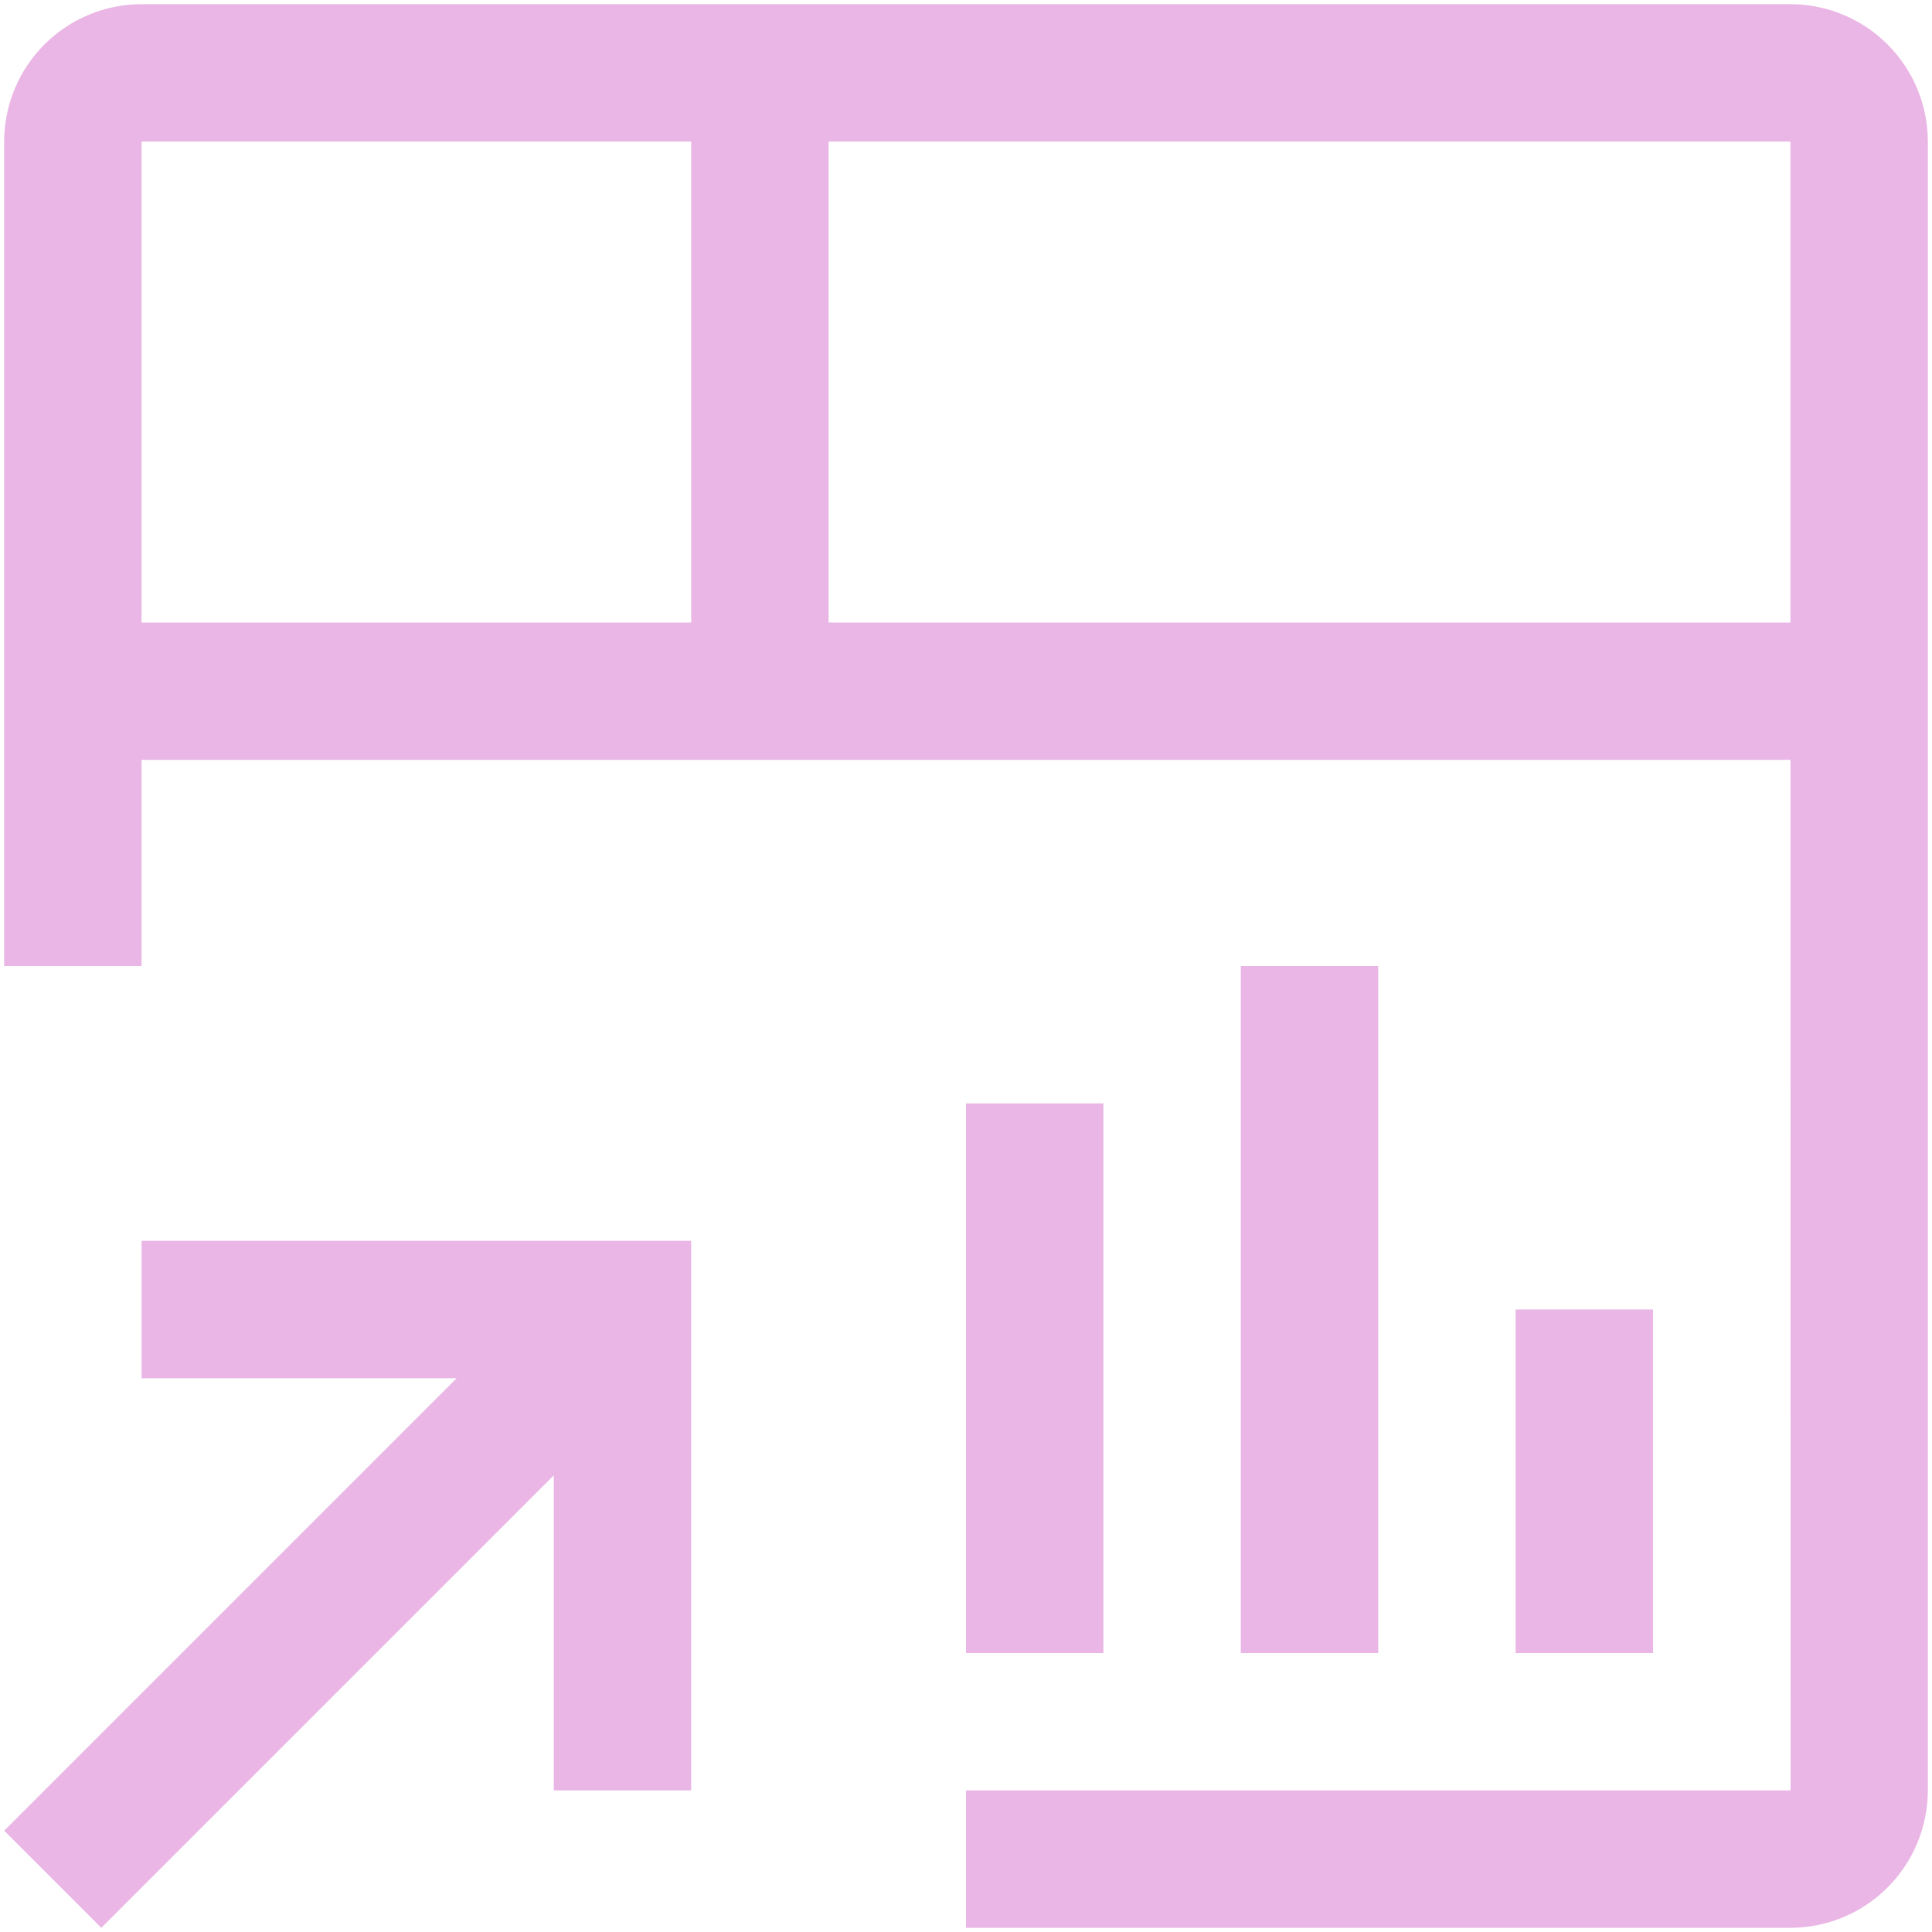 <svg width="58" height="58" viewBox="0 0 58 58" fill="none" xmlns="http://www.w3.org/2000/svg">
<path d="M4.25 37.25V41.375H13.709L0.125 54.959L3.041 57.875L16.625 44.291V53.75H20.75V37.25H4.25ZM45.5 39.312H49.625V49.625H45.5V39.312ZM37.25 29H41.375V49.625H37.25V29ZM29 33.125H33.125V49.625H29V33.125Z" fill="#EAB6E5"/>
<path d="M53.75 0.125H4.25C3.156 0.126 2.108 0.561 1.334 1.334C0.561 2.108 0.126 3.156 0.125 4.25V29H4.25V22.812H53.752L53.754 53.75H29V57.875H53.75C54.843 57.873 55.892 57.438 56.665 56.665C57.438 55.892 57.873 54.843 57.875 53.75V4.25C57.874 3.156 57.439 2.108 56.666 1.334C55.892 0.561 54.844 0.126 53.75 0.125ZM20.75 18.688H4.25V4.25H20.75V18.688ZM24.875 18.688V4.25H53.75V18.688H24.875Z" fill="#EAB6E5"/>
</svg>
